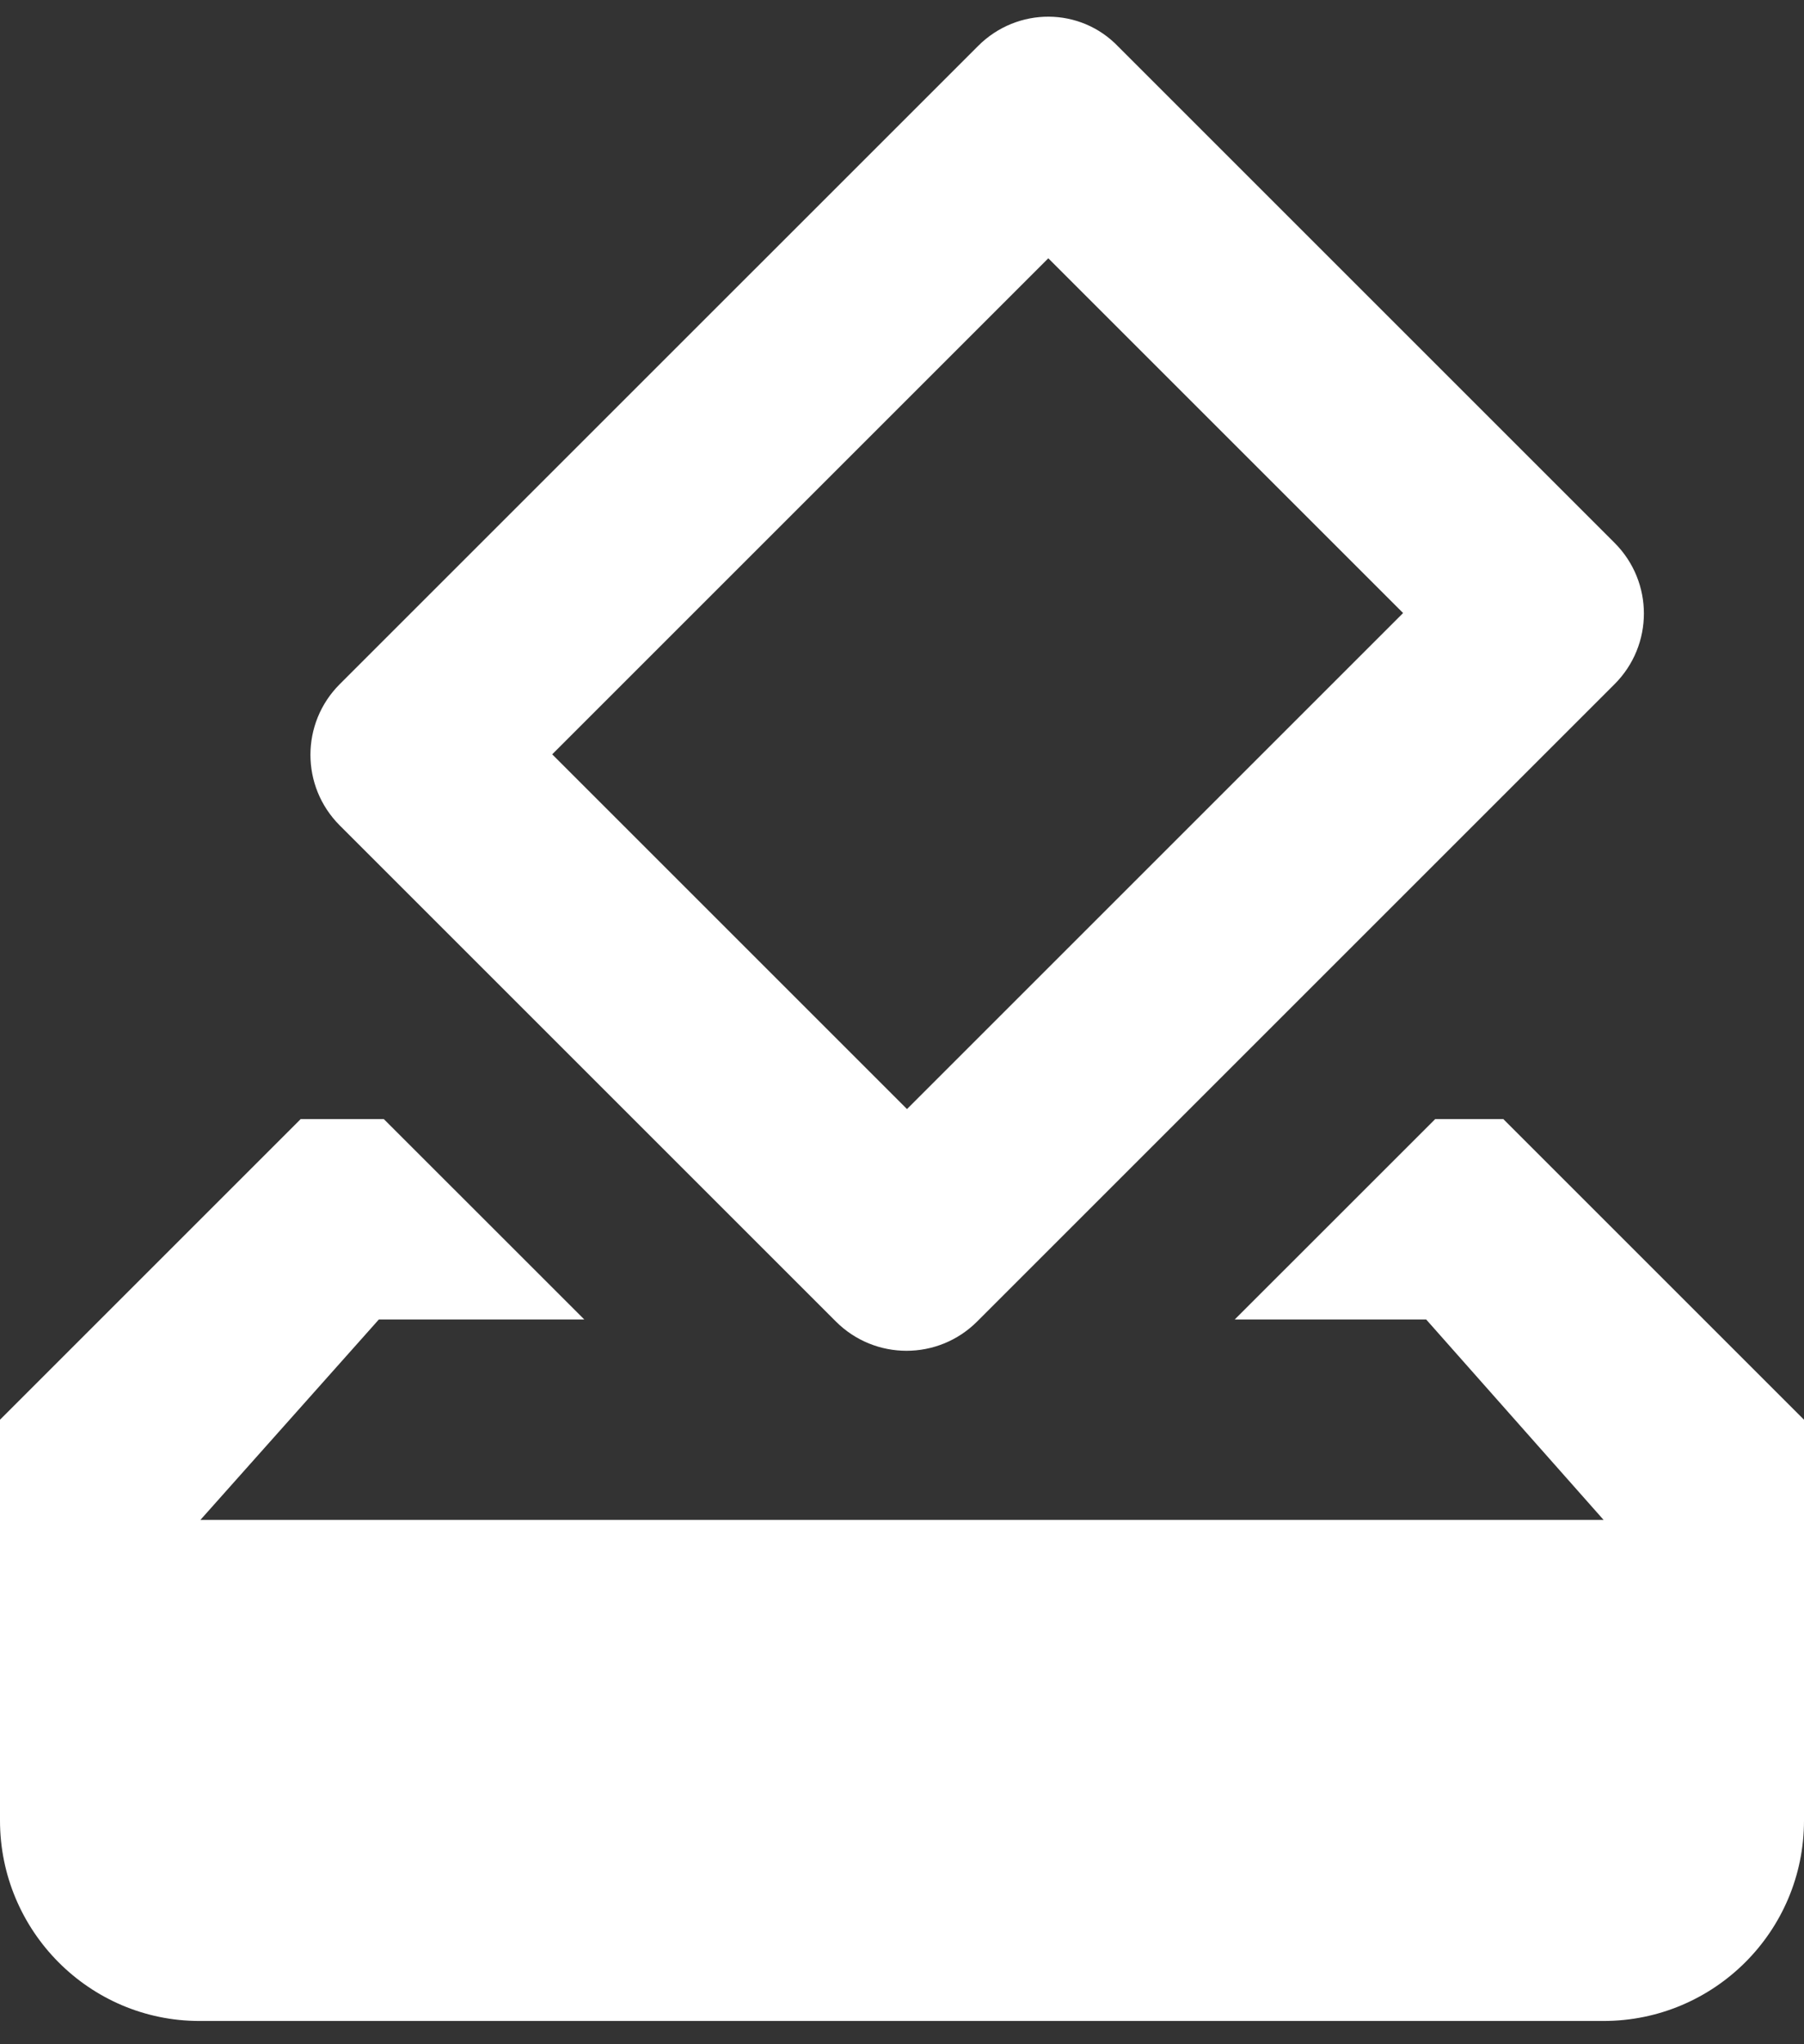 <svg width="30" height="34" viewBox="0 0 30 34" fill="none" xmlns="http://www.w3.org/2000/svg">
<rect x="0" y="0" width="30" height="34" fill="#333333" stroke="none"/>
<path d="M25 18.613H23.867L20.533 21.946H23.717L26.667 25.279H3.333L6.3 21.946H9.717L6.383 18.613H5L0 23.613V30.279C0 32.113 1.483 33.613 3.317 33.613H26.667C28.5 33.613 30 32.129 30 30.279V23.613L25 18.613ZM23.333 10.196L15.083 18.446L9.183 12.546L17.433 4.296L23.333 10.196ZM16.267 0.763L5.65 11.379C5 12.029 5 13.079 5.65 13.729L13.9 21.979C14.55 22.629 15.6 22.629 16.25 21.979L26.85 11.379C27.5 10.729 27.5 9.679 26.85 9.029L18.6 0.779C17.967 0.113 16.917 0.113 16.267 0.763Z" fill="white"/>
</svg>
